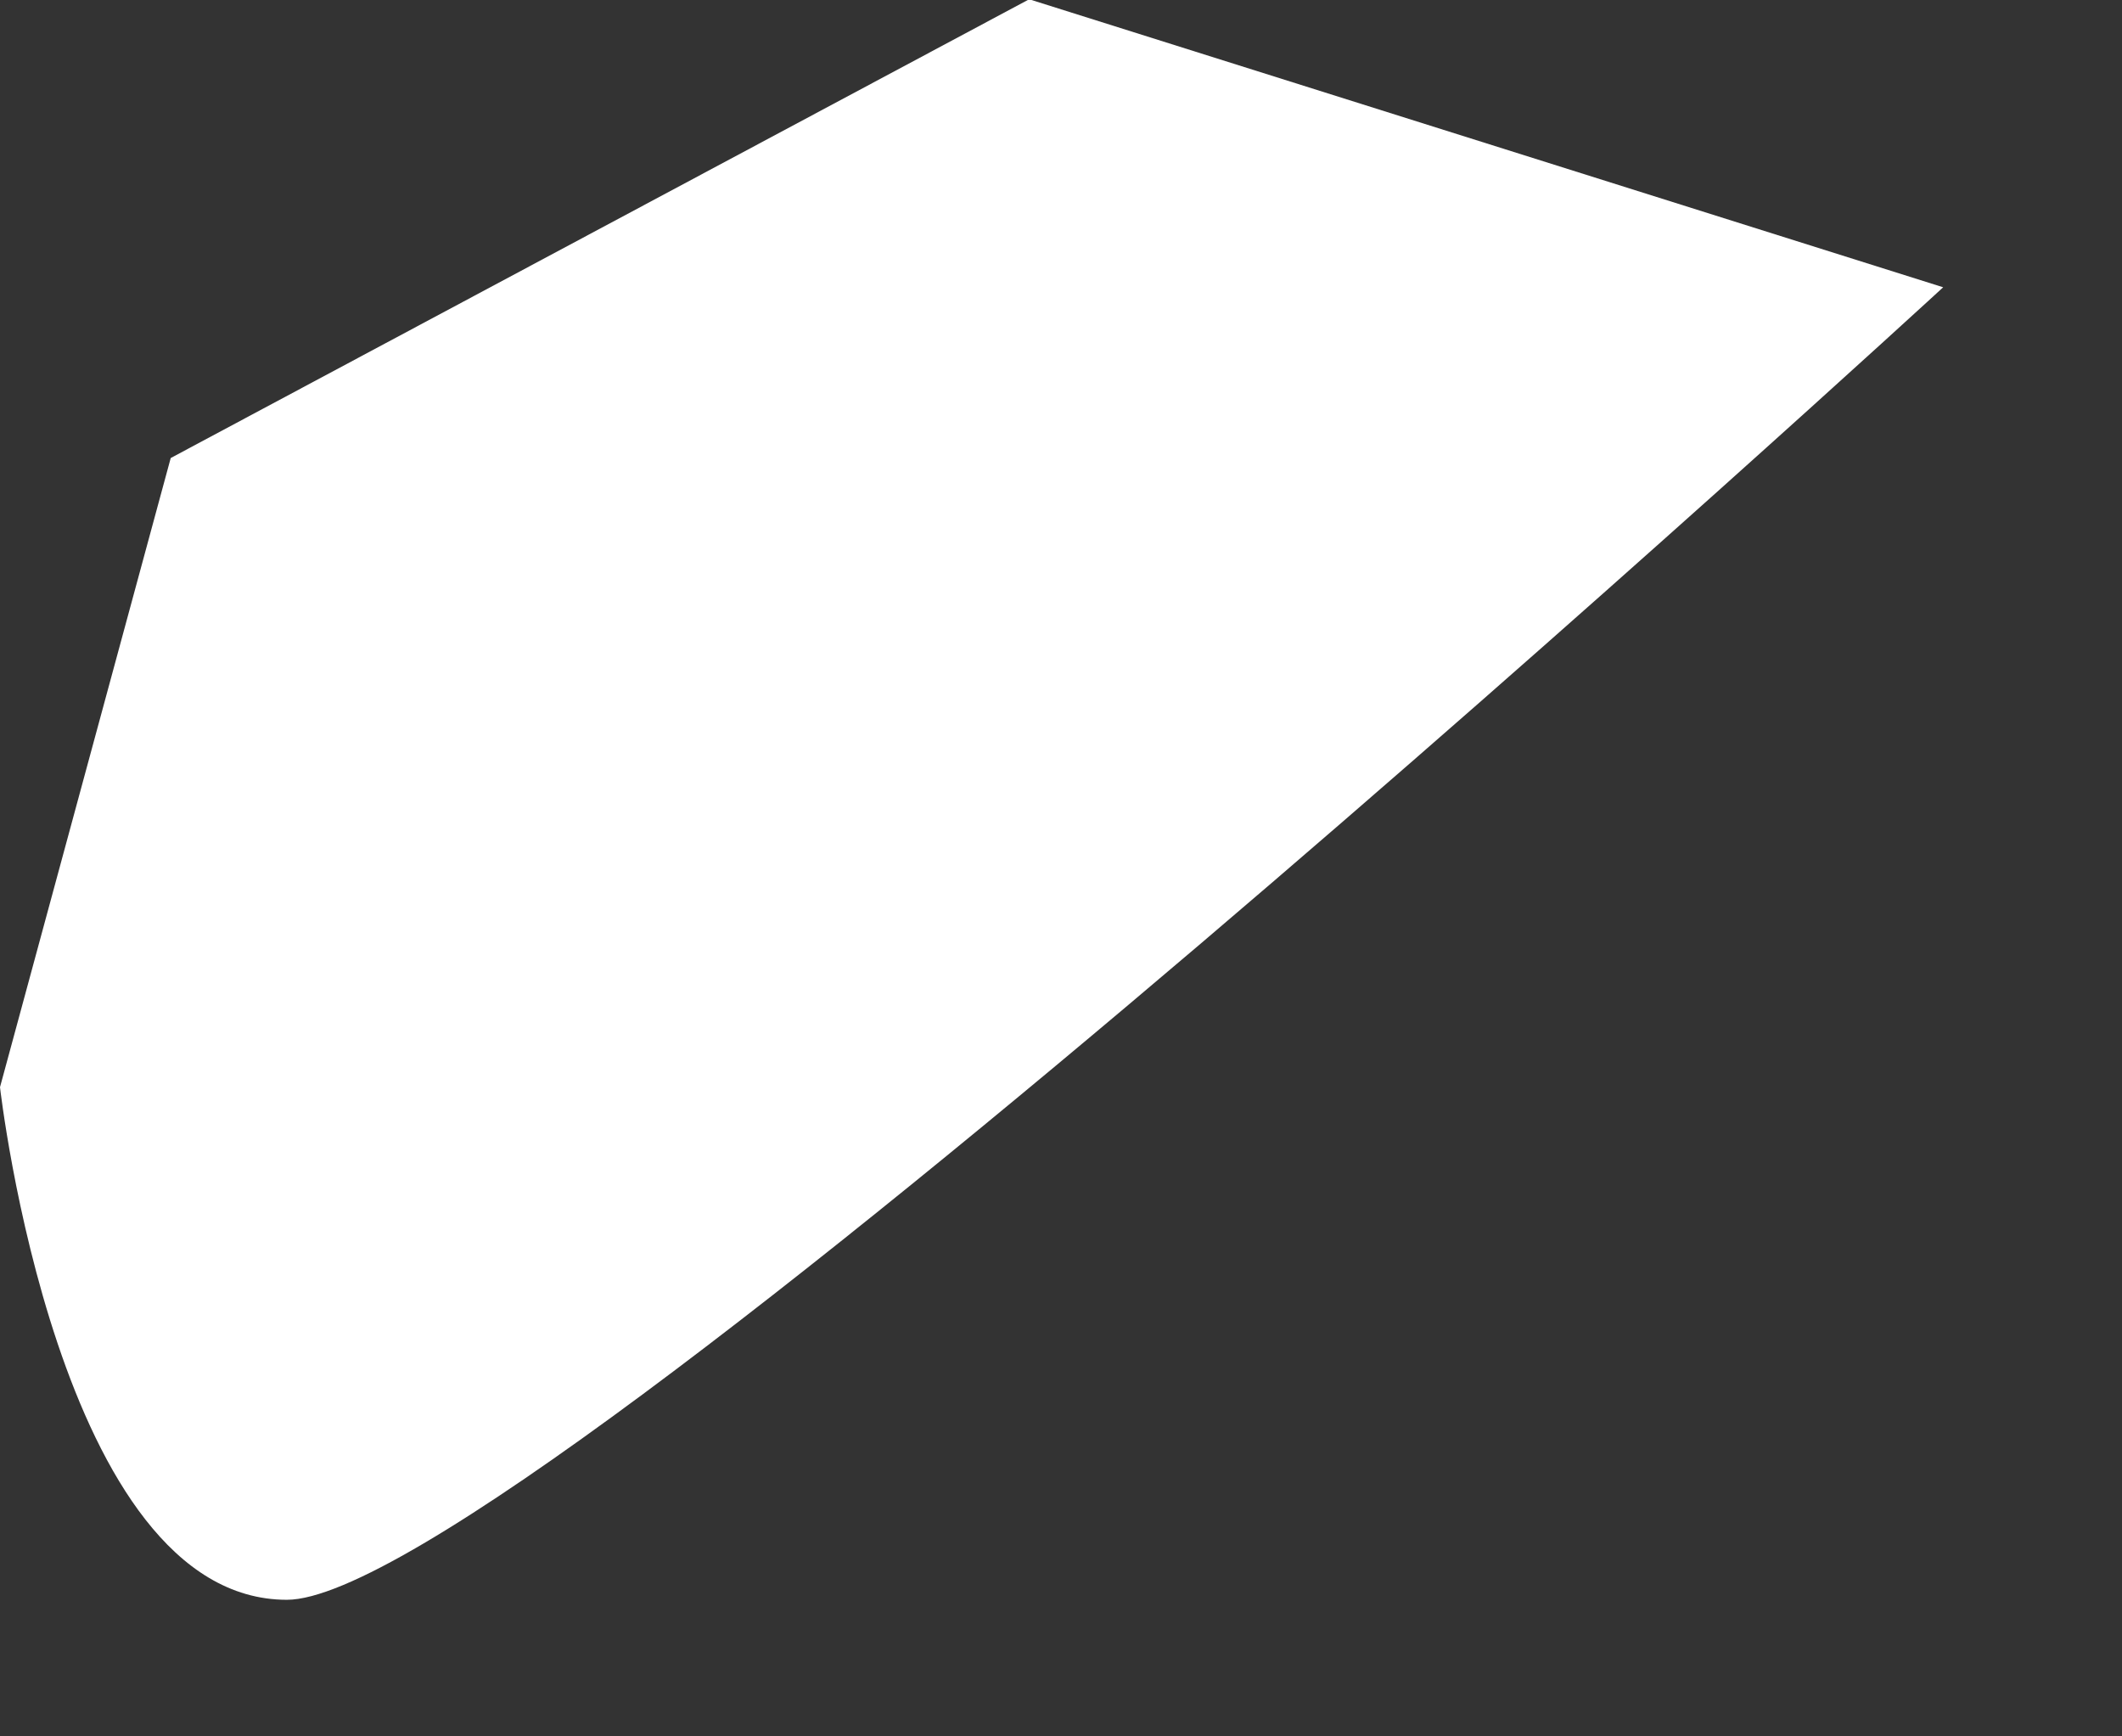 <?xml version="1.0" encoding="utf-8"?>
<svg xmlns="http://www.w3.org/2000/svg" fill="none" height="100%" overflow="visible" preserveAspectRatio="none" style="display: block;" viewBox="0 0 11 9" width="100%">
<rect x="0" y="0" width="11" height="9" fill="#333333" stroke="none"/>
<path d="M5.328 0L0.885 2.374L0 5.635C0 5.635 0.301 8.292 1.487 8.292C2.673 8.292 10.073 1.489 10.073 1.489L5.347 0H5.328Z" fill="white" id="Vector"/>
</svg>